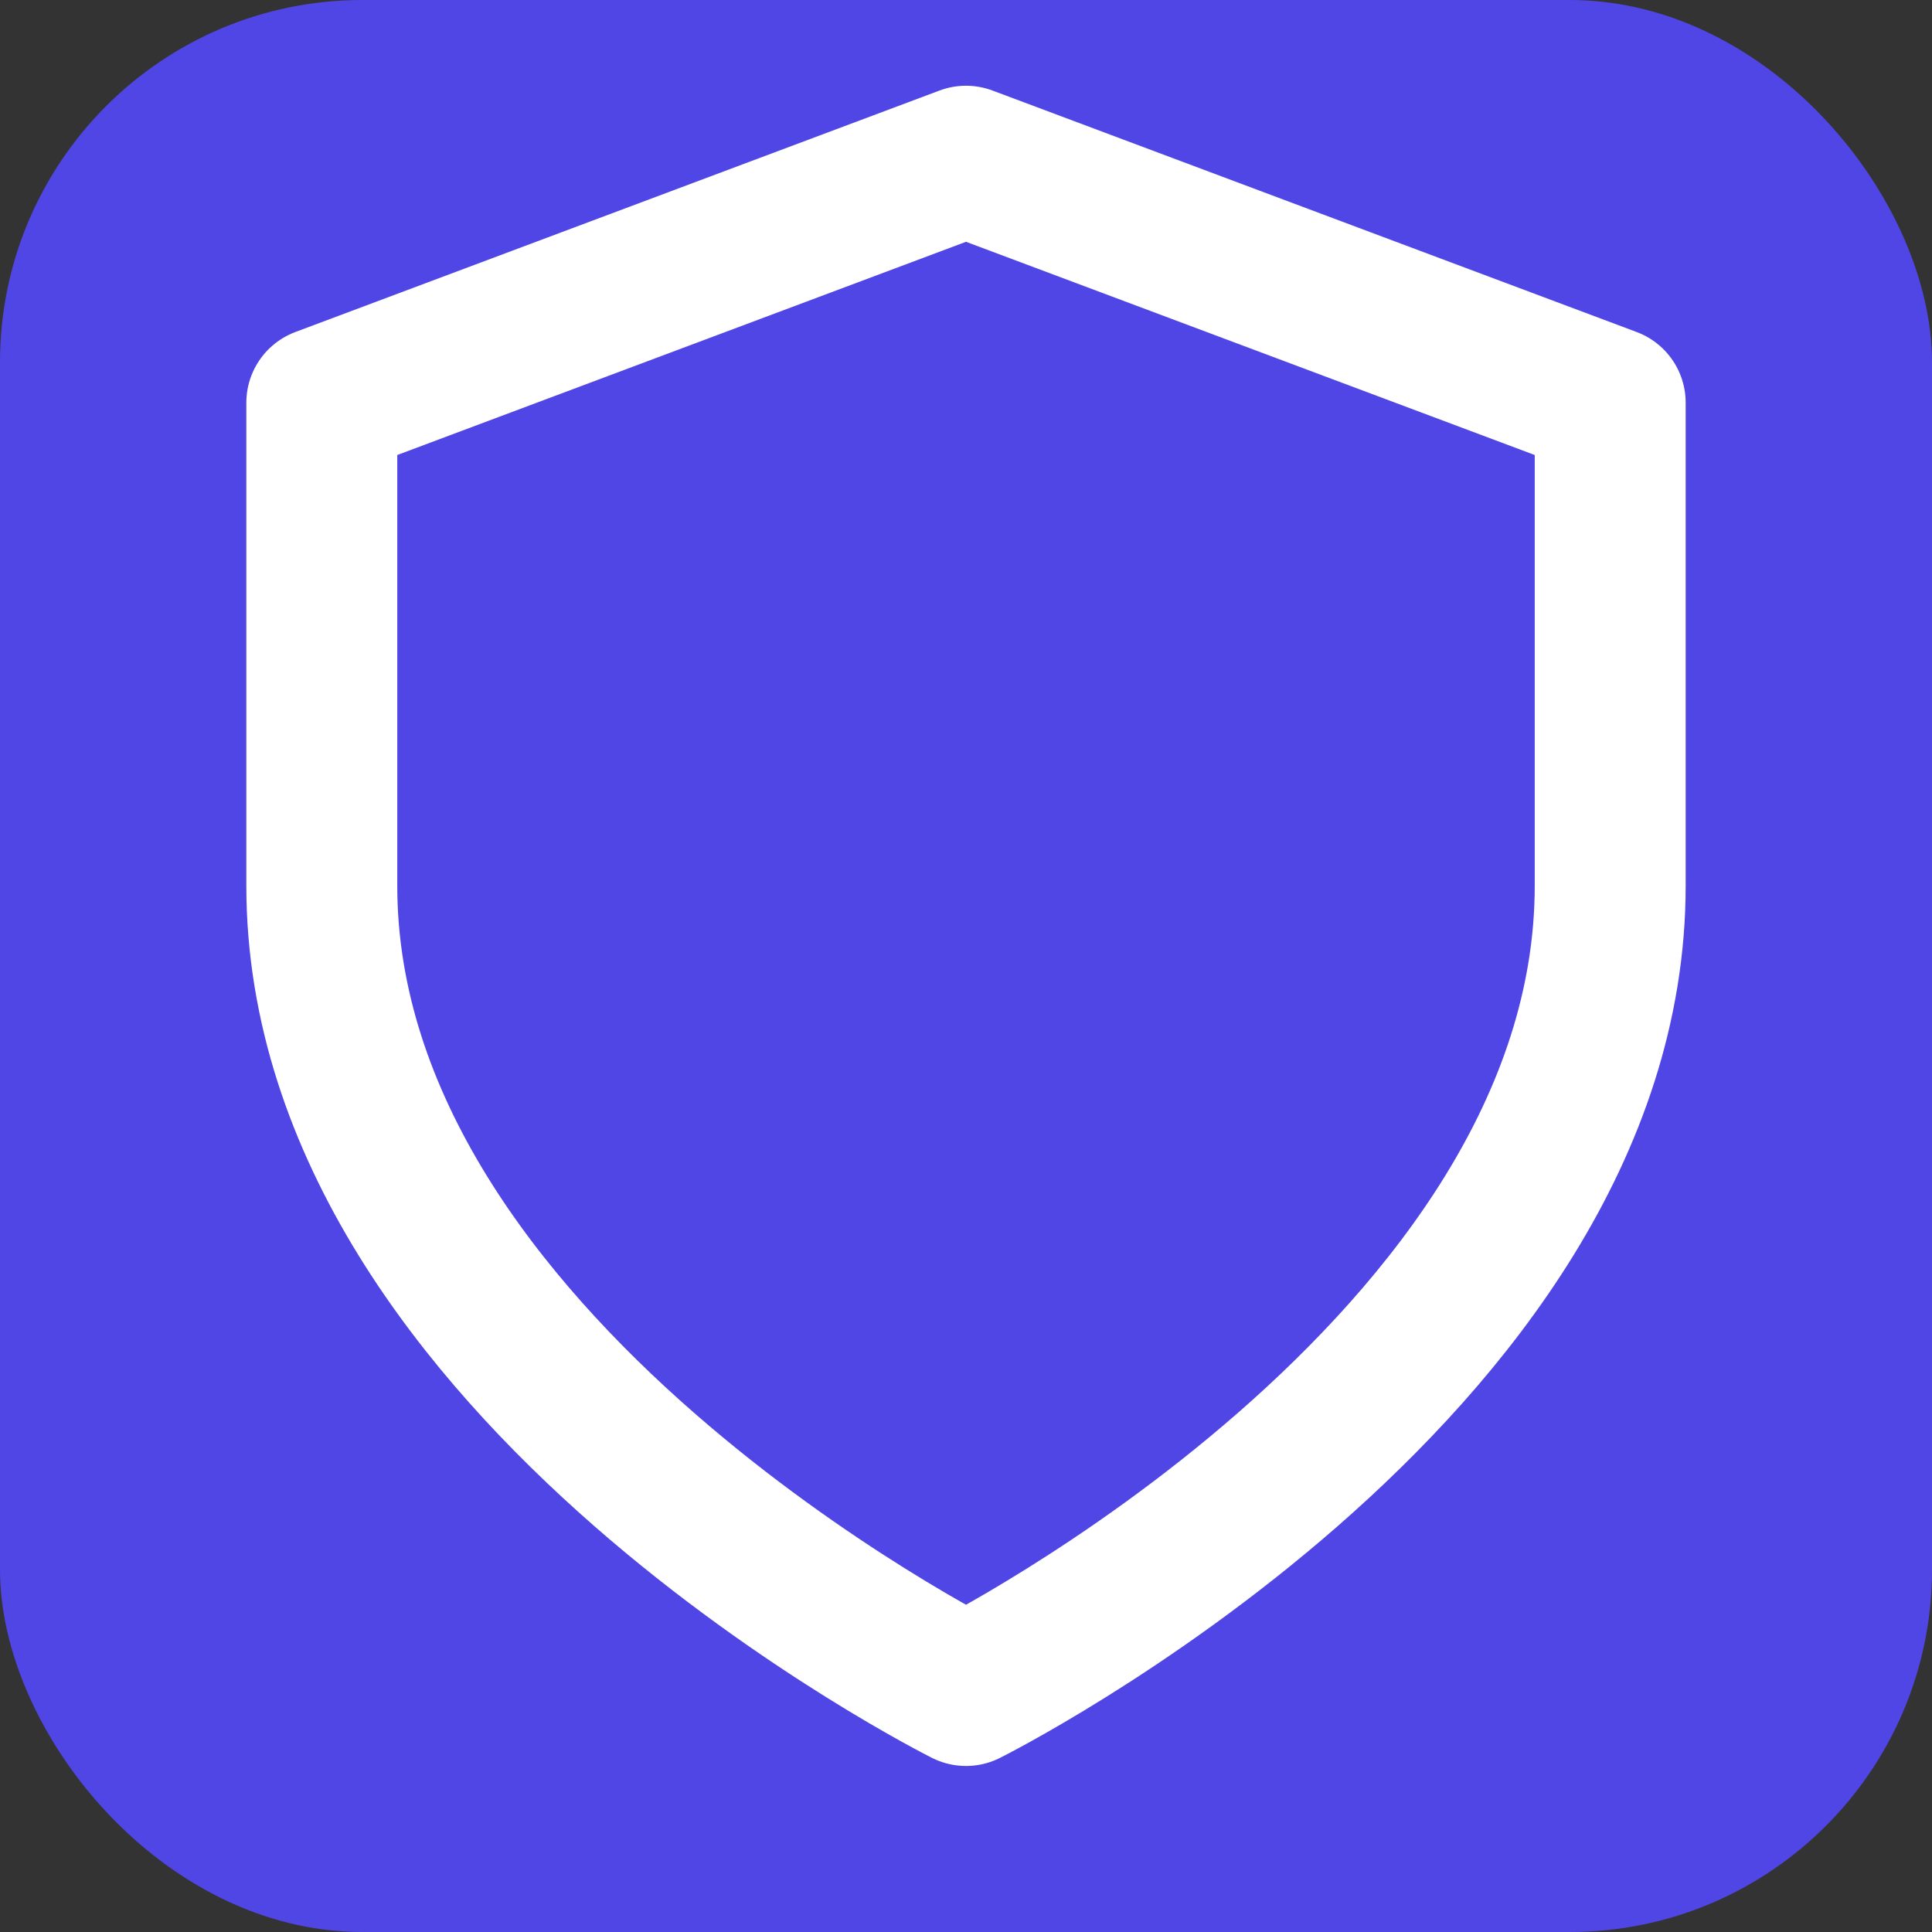 <svg width="32" height="32" viewBox="0 0 32 32" fill="none" xmlns="http://www.w3.org/2000/svg">
  <rect x="0" y="0" width="32" height="32" fill="#333333" stroke="none"/>
  <rect width="32" height="32" rx="6" fill="#4F46E5"/>
  <path d="M16 28s10.67-5.33 10.67-13.33V6.67L16 2.67l-10.67 4v8c0 8 10.67 13.33 10.67 13.33" stroke="white" stroke-width="2.5" stroke-linecap="round" stroke-linejoin="round"/>
</svg>